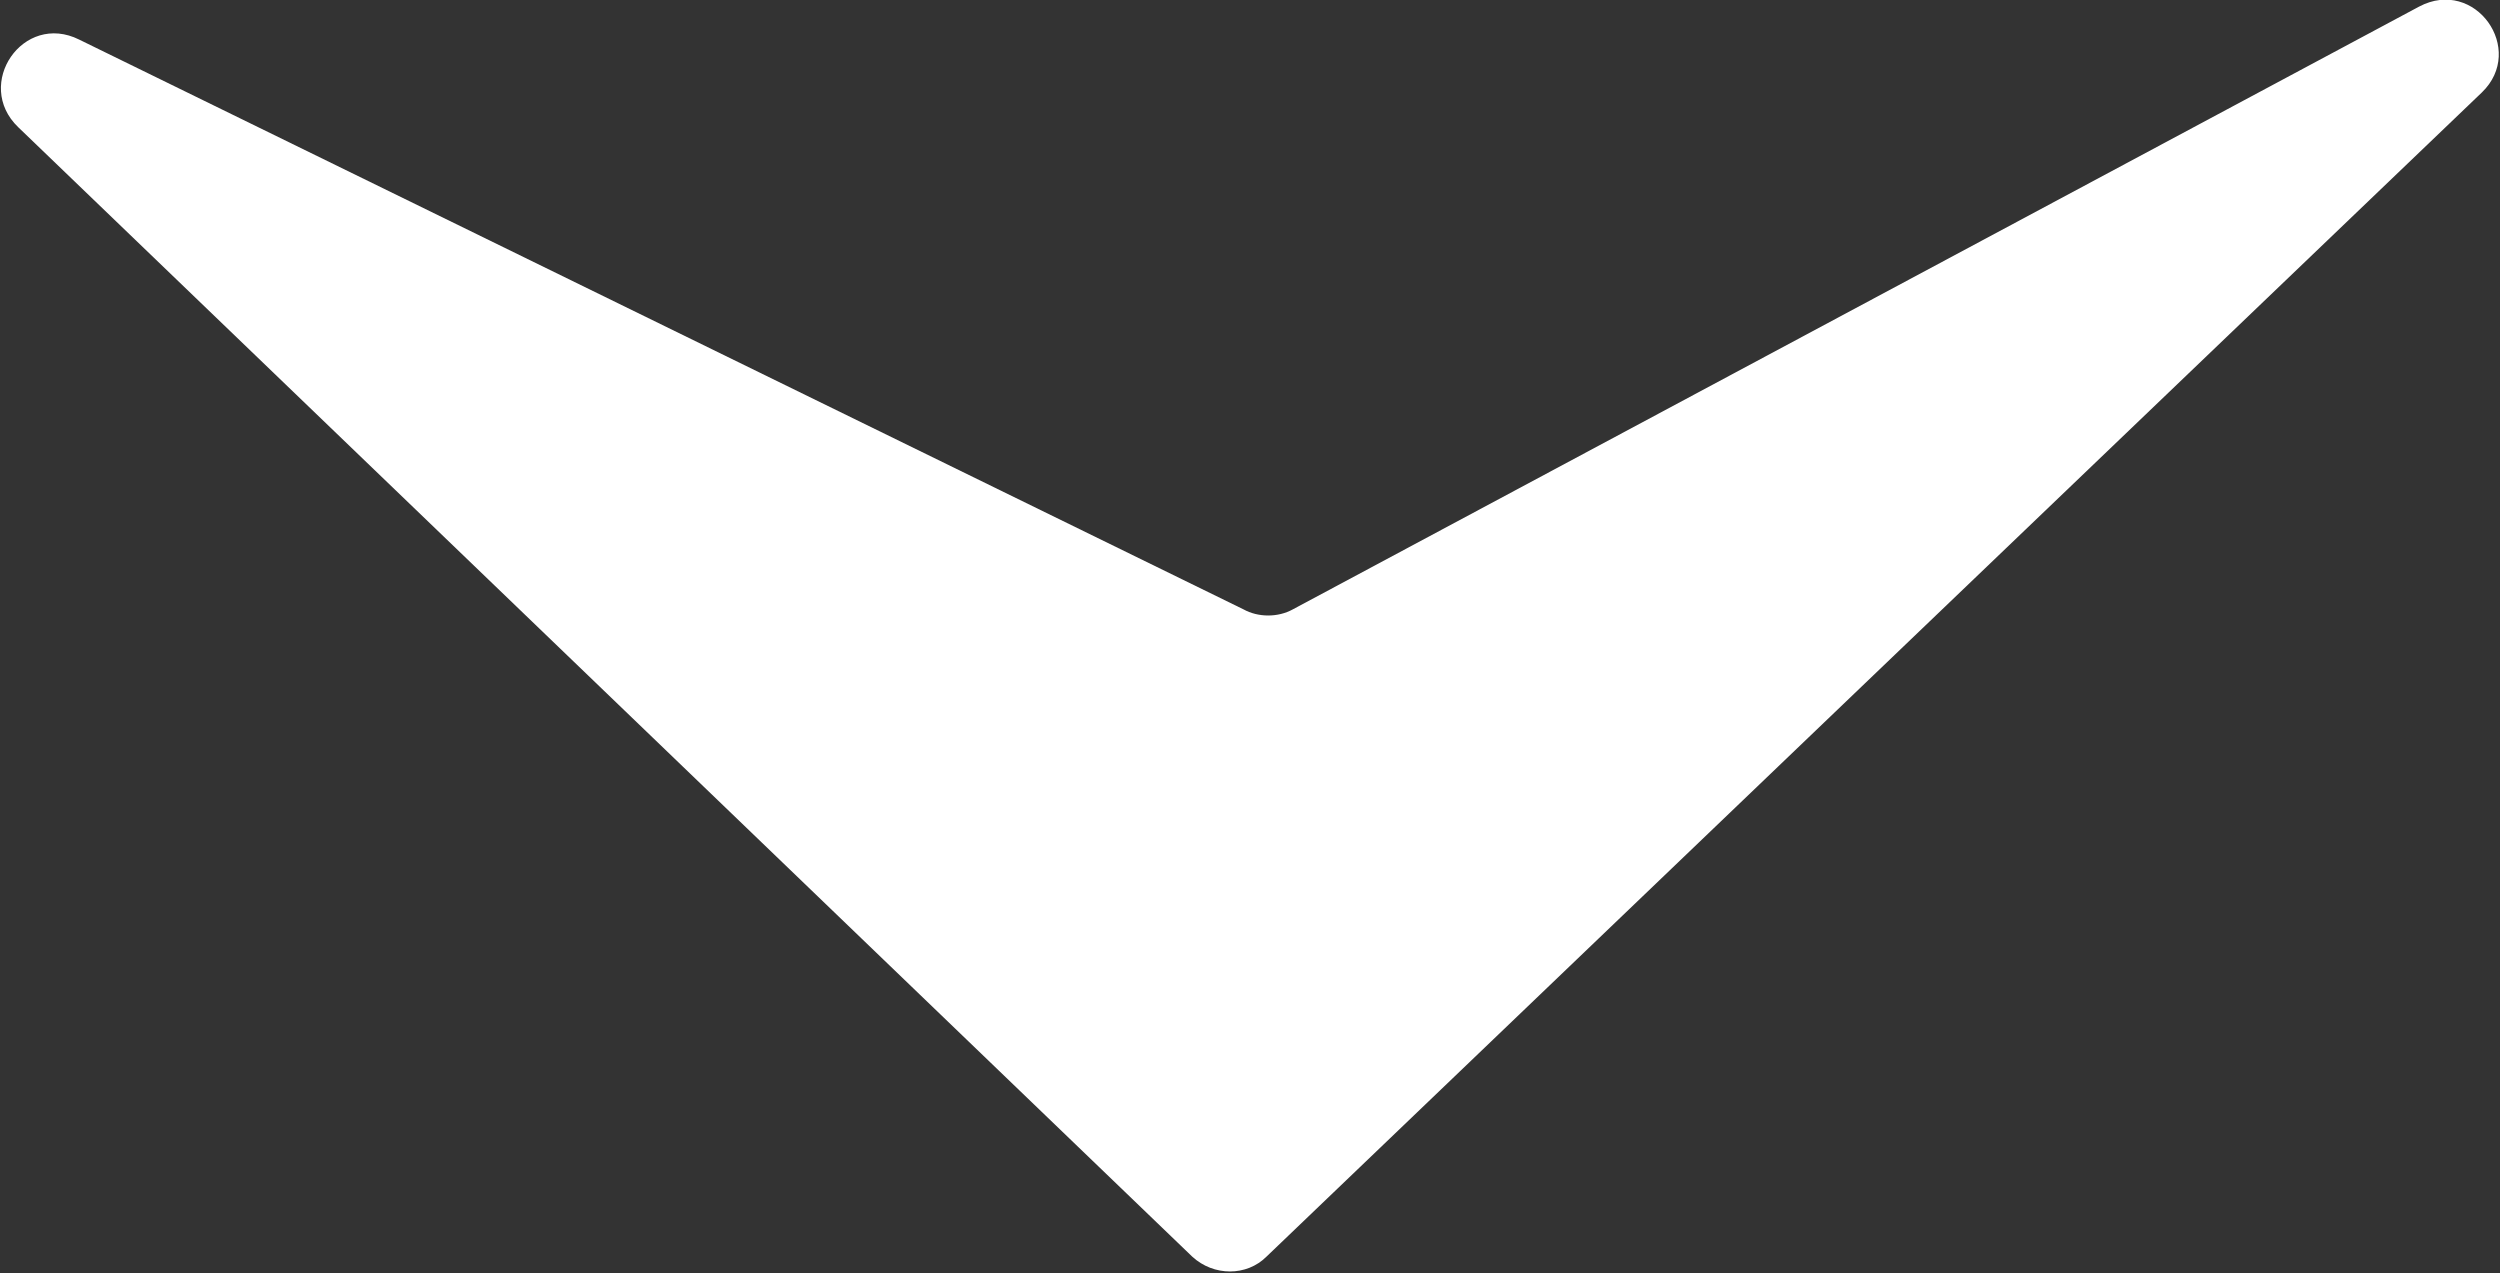 <?xml version="1.0" encoding="UTF-8"?> <!-- Generator: Adobe Illustrator 25.4.1, SVG Export Plug-In . SVG Version: 6.00 Build 0) --> <svg xmlns="http://www.w3.org/2000/svg" xmlns:xlink="http://www.w3.org/1999/xlink" version="1.1" id="Livello_1" x="0px" y="0px" viewBox="0 0 15.14 7.71" style="enable-background:new 0 0 15.14 7.71;" xml:space="preserve"><rect x="0" y="0" width="15.14" height="7.71" fill="#333333" stroke="none"/> <style type="text/css"> .st0{fill:#FFFFFF;} </style> <path class="st0" d="M0.11,0.77l7.11,6.84c0.13,0.12,0.33,0.12,0.45,0l7.36-7.05c0.27-0.26-0.04-0.7-0.38-0.52L7.83,3.69 c-0.09,0.05-0.21,0.05-0.3,0L0.48,0.24C0.14,0.07-0.16,0.51,0.11,0.77"></path> </svg> 